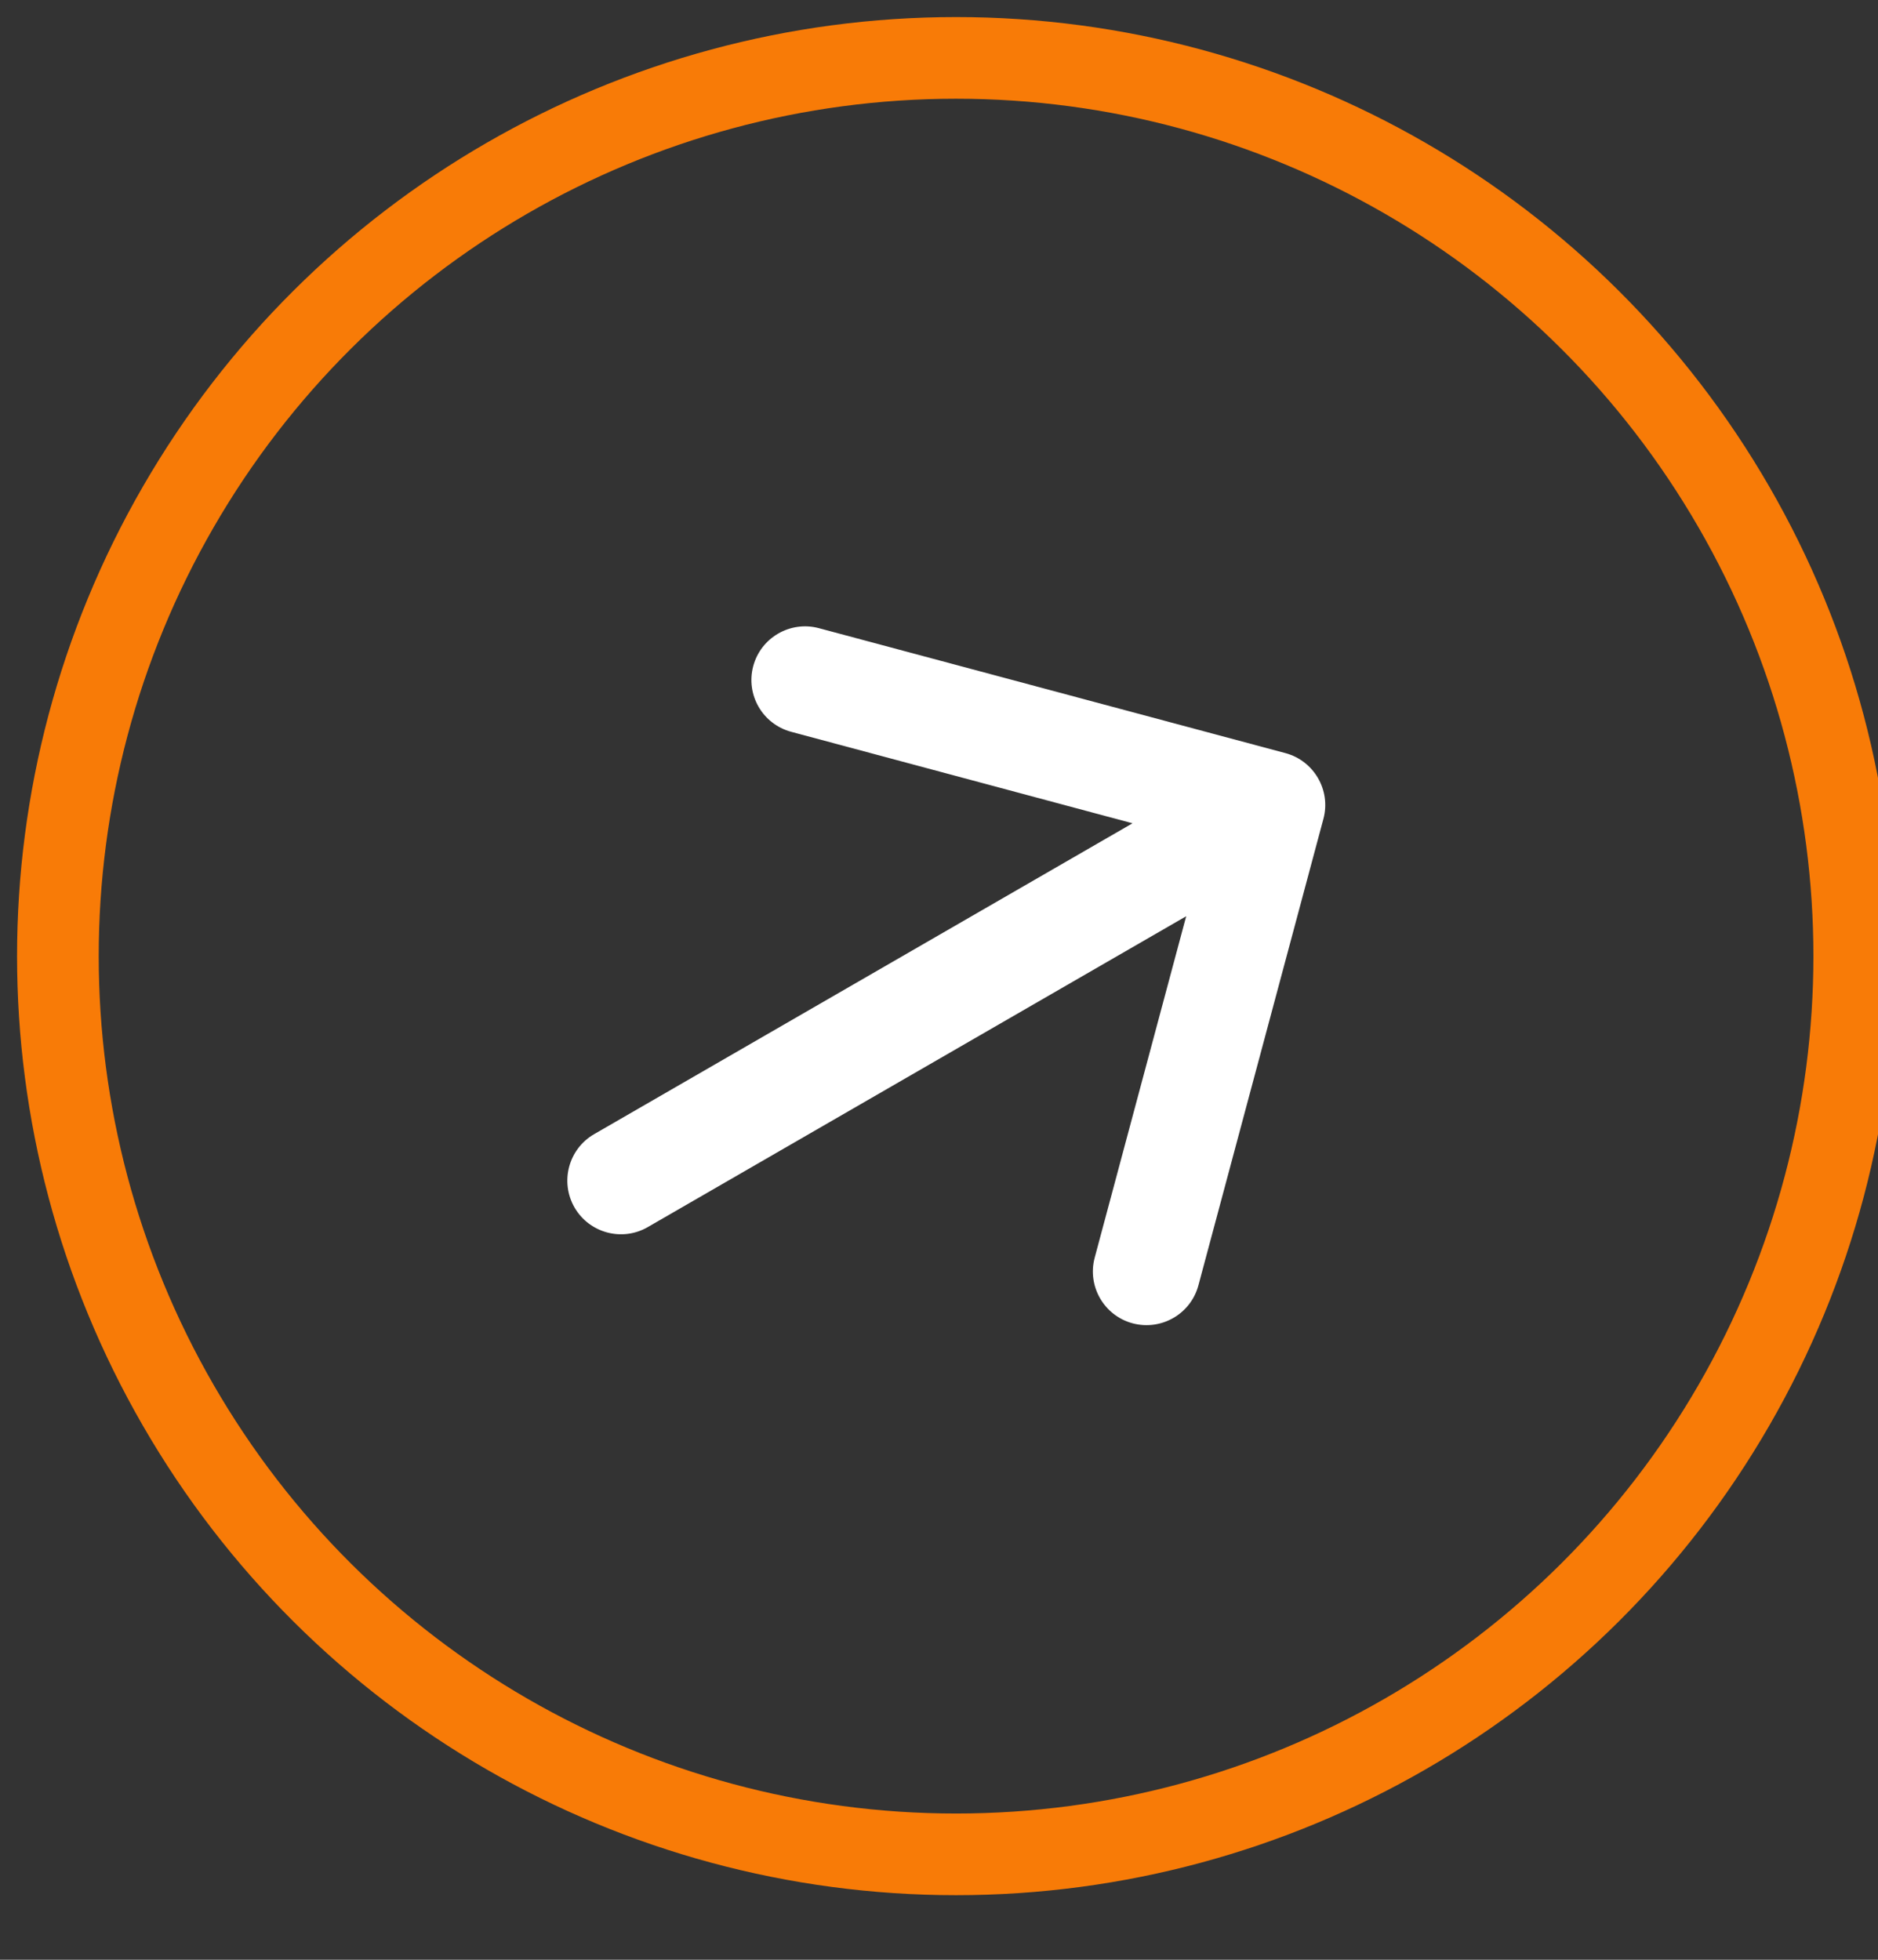 <?xml version="1.0" encoding="UTF-8"?> <svg xmlns="http://www.w3.org/2000/svg" width="23" height="24" viewBox="0 0 23 24" fill="none"><rect x="0" y="0" width="23" height="24" fill="#333333" stroke="none"/><g clip-path="url(#clip0_332_45)"><path d="M7.277 13.889C6.963 14.07 6.855 14.472 7.036 14.787C7.218 15.101 7.62 15.209 7.934 15.027L7.277 13.889ZM16.208 10.028C16.302 9.678 16.093 9.317 15.743 9.223L10.03 7.693C9.68 7.599 9.319 7.807 9.225 8.157C9.131 8.508 9.339 8.868 9.69 8.962L14.768 10.323L13.407 15.401C13.313 15.751 13.521 16.112 13.872 16.206C14.223 16.299 14.583 16.091 14.677 15.741L16.208 10.028ZM7.934 15.027L15.902 10.427L15.244 9.289L7.277 13.889L7.934 15.027Z" fill="white"></path><circle cx="11.709" cy="11.709" r="11" transform="rotate(-30 11.709 11.709)" stroke="#F87B07"></circle></g><defs><clipPath id="clip0_332_45"><rect width="23" height="24" fill="white"></rect></clipPath></defs></svg> 